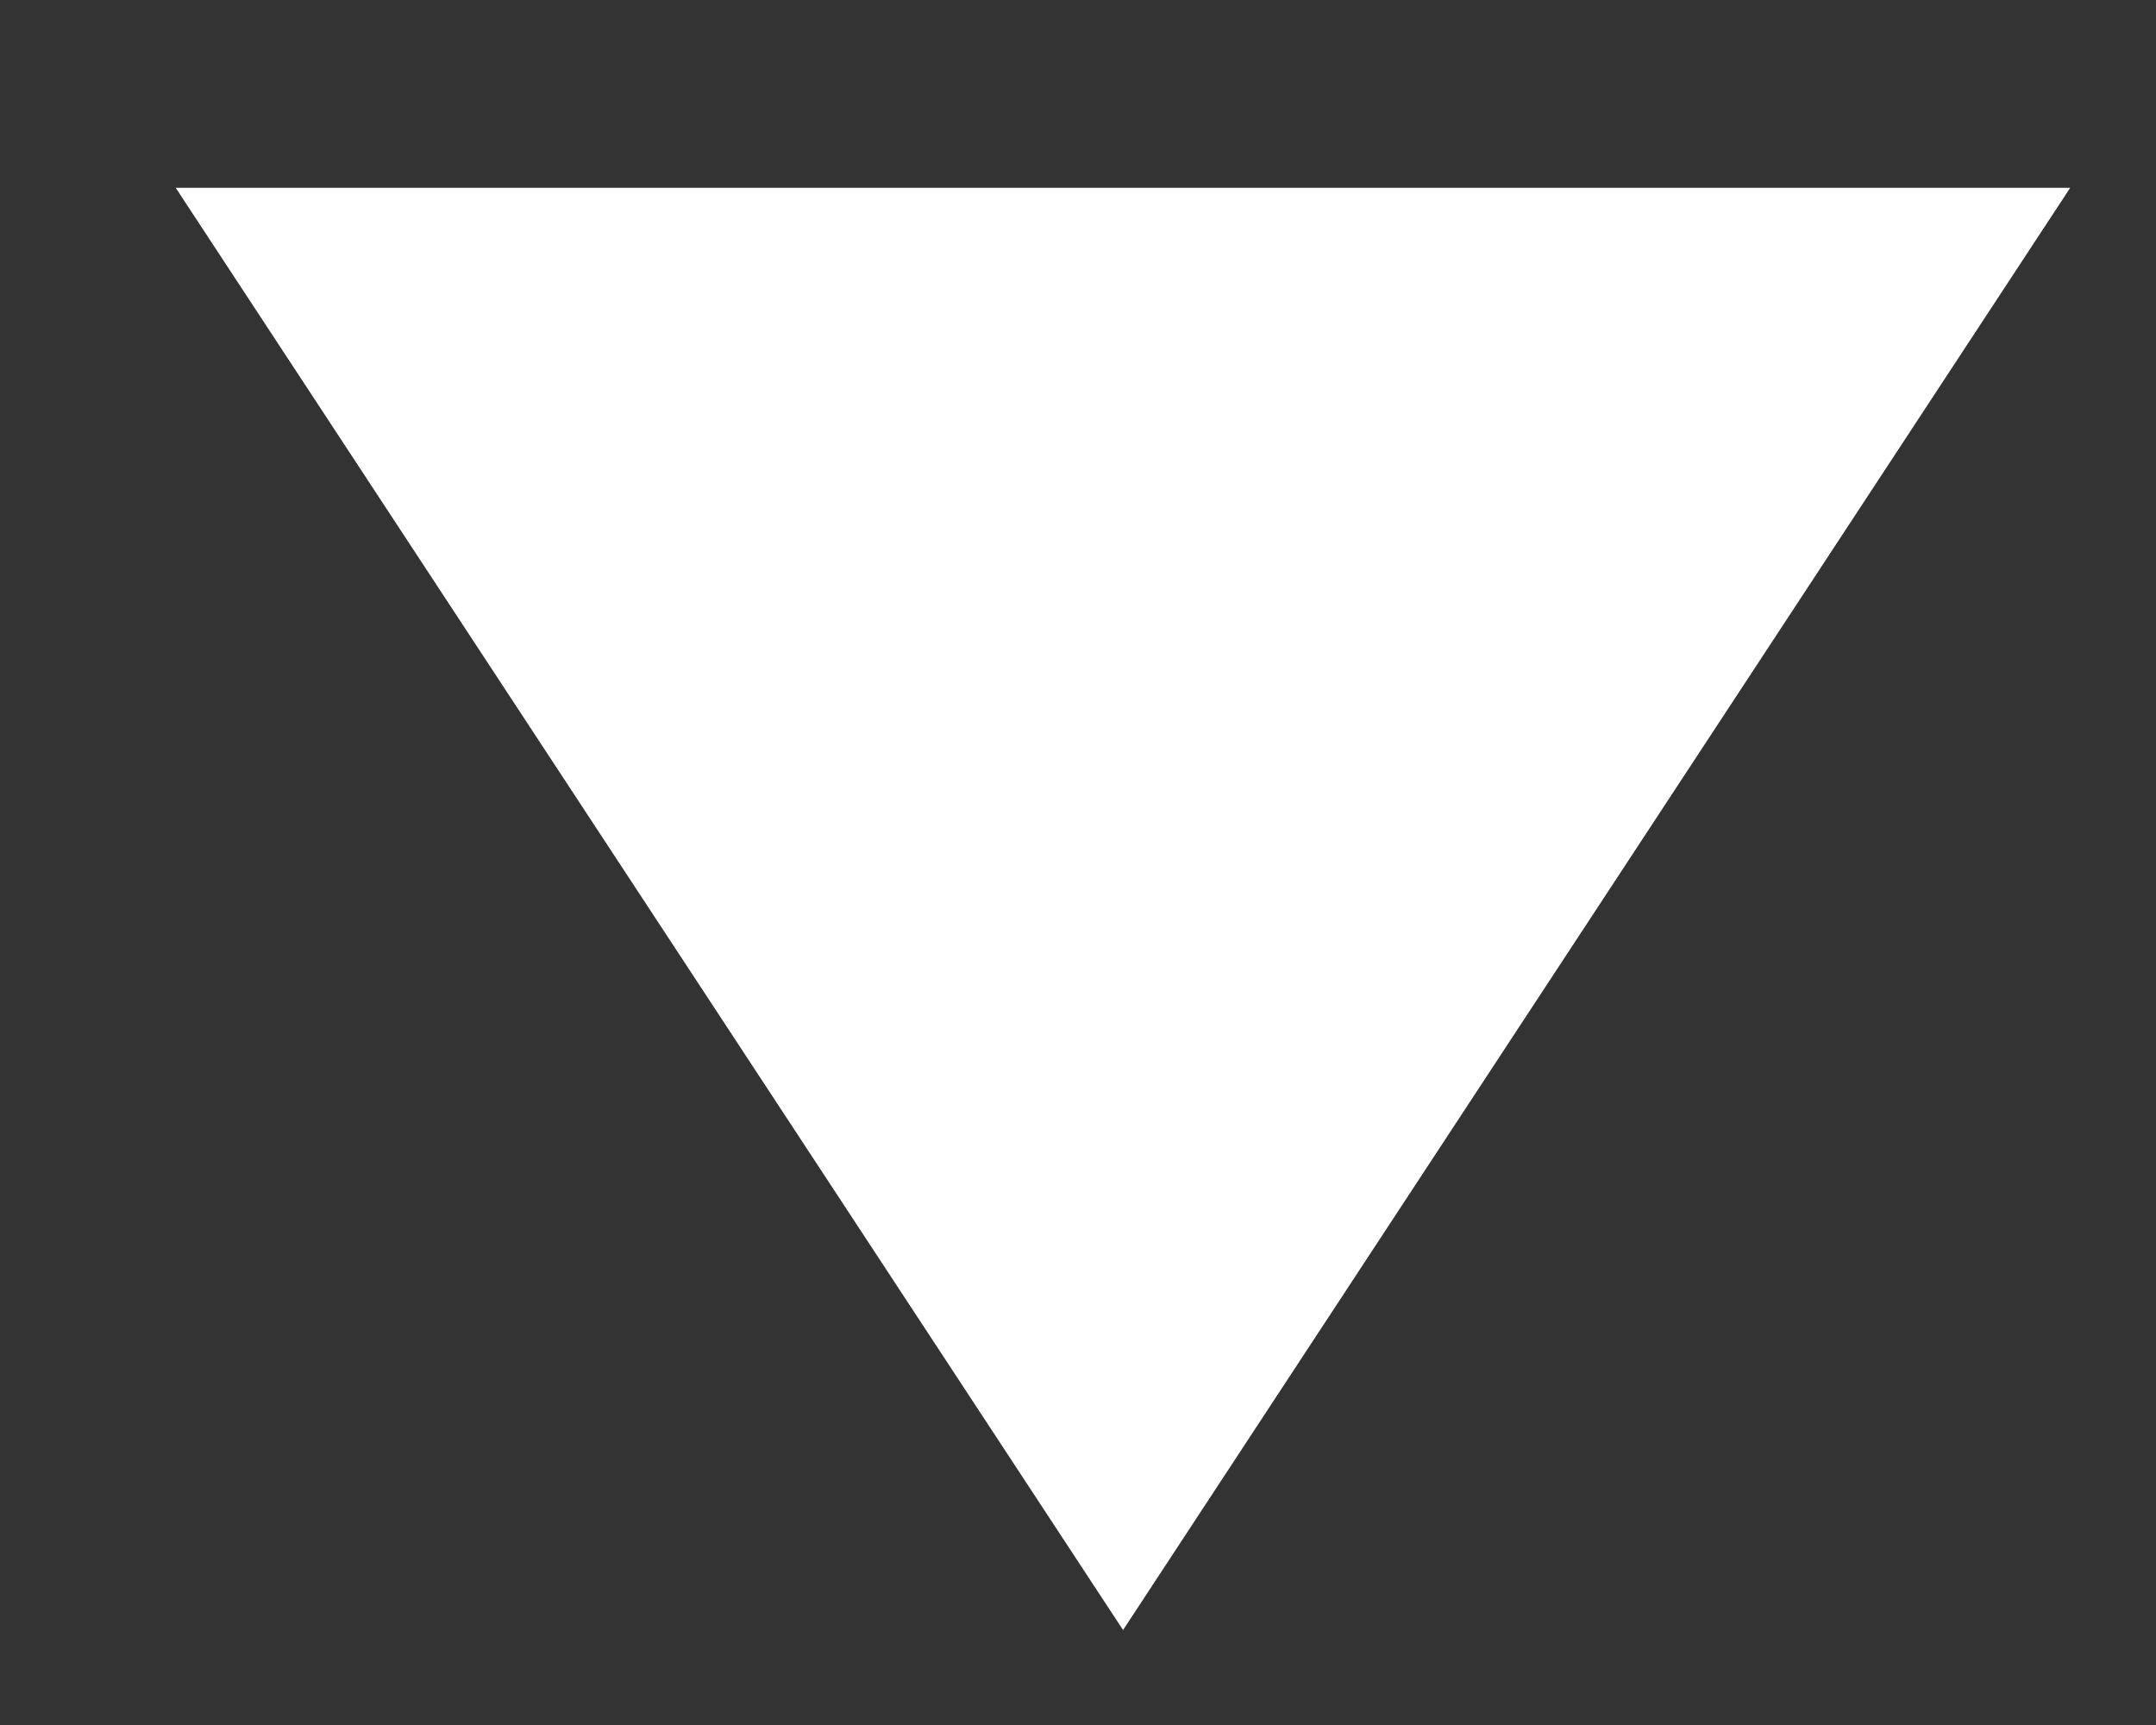 <svg width="10" height="8" fill="none" xmlns="http://www.w3.org/2000/svg"><rect width="100%" height="100%" fill="#333333" stroke="none"/><path d="M5.21 7.561.815.871h8.787l-4.394 6.69Z" fill="#fff"/></svg>